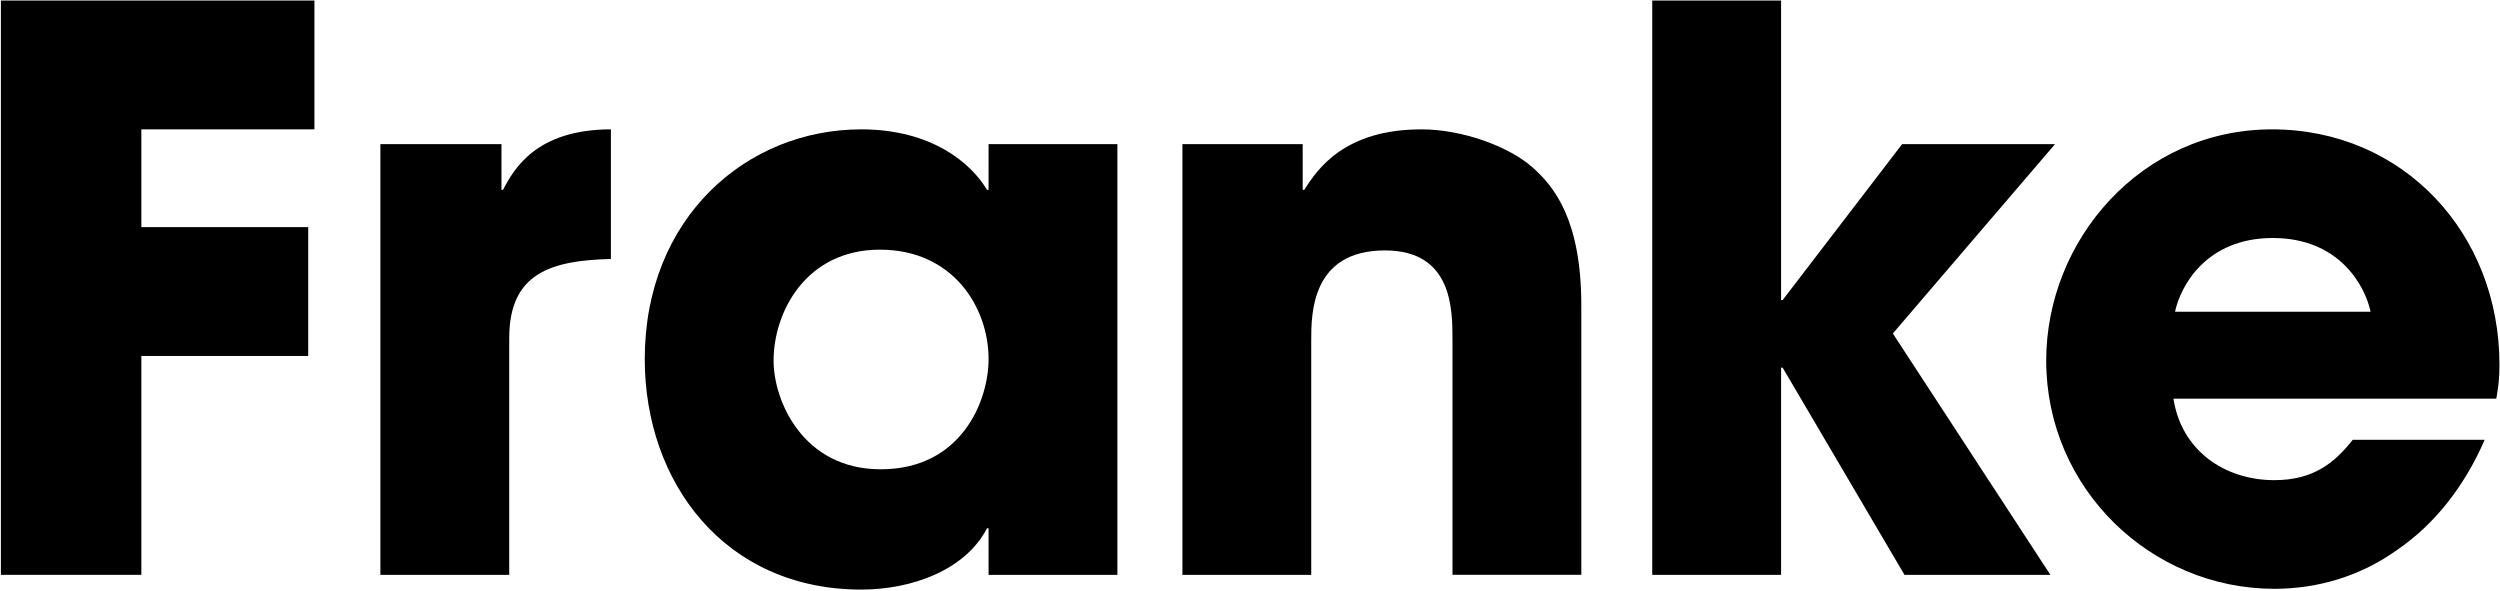 <?xml version="1.0" encoding="iso-8859-1"?>
<!-- Generator: Adobe Illustrator 27.5.0, SVG Export Plug-In . SVG Version: 6.00 Build 0)  -->
<svg version="1.1" id="Ebene_1" xmlns="http://www.w3.org/2000/svg" xmlns:xlink="http://www.w3.org/1999/xlink" x="0px" y="0px"
	 viewBox="0 0 171.923 40.621" style="enable-background:new 0 0 171.923 40.621;" xml:space="preserve">
<g>
	<path d="M0.061,0.036h21.562v8.86H9.721v6.724h11.475v8.859H9.721v15.052h-9.66V0.036z"/>
	<path d="M26.159,9.91h8.326v3.149h0.107c0.747-1.441,2.295-4.163,7.419-4.163v8.913c-4.11,0.106-6.992,0.96-6.992,5.443v16.279
		h-8.86C26.159,39.531,26.159,9.91,26.159,9.91z"/>
	<path d="M76.842,39.531h-8.859v-3.202h-0.107c-1.494,2.883-5.176,4.216-8.646,4.216c-9.394,0-14.891-7.365-14.891-15.851
		c0-9.714,6.992-15.798,14.891-15.798c4.857,0,7.578,2.347,8.646,4.163h0.107V9.91h8.859V39.531z M60.564,32.273
		c5.551,0,7.419-4.697,7.419-7.578c0-3.577-2.456-7.526-7.472-7.526c-5.07,0-7.312,4.27-7.312,7.632
		C53.198,27.576,55.226,32.273,60.564,32.273z"/>
	<path d="M81.313,9.91h8.272v3.149h0.107c0.907-1.441,2.775-4.163,8.059-4.163c2.829,0,5.978,1.174,7.579,2.562
		c1.601,1.387,3.416,3.736,3.416,9.553v18.52h-8.86V23.36c0-2.081,0-6.139-4.643-6.139c-5.071,0-5.071,4.377-5.071,6.192v16.118
		h-8.859C81.313,39.531,81.313,9.91,81.313,9.91z"/>
	<path d="M113.623,0.036h8.86v20.601h0.106l8.22-10.727h10.515l-11.155,13.023l10.834,16.599H130.97l-8.38-14.25h-0.106v14.25h-8.86
		L113.623,0.036L113.623,0.036z"/>
	<path d="M170.87,30.245c-1.441,3.309-3.522,5.87-6.031,7.578c-2.455,1.762-5.39,2.669-8.432,2.669
		c-8.486,0-15.691-6.885-15.691-15.692c0-8.272,6.511-15.904,15.531-15.904c9.019,0,15.638,7.151,15.638,16.172
		c0,1.174-0.107,1.654-0.215,2.348h-22.203c0.534,3.522,3.469,5.603,6.939,5.603c2.722,0,4.163-1.227,5.391-2.774H170.87z
		 M163.024,21.438c-0.373-1.762-2.135-5.071-6.725-5.071c-4.59,0-6.351,3.31-6.724,5.071H163.024z"/>
</g>
</svg>
